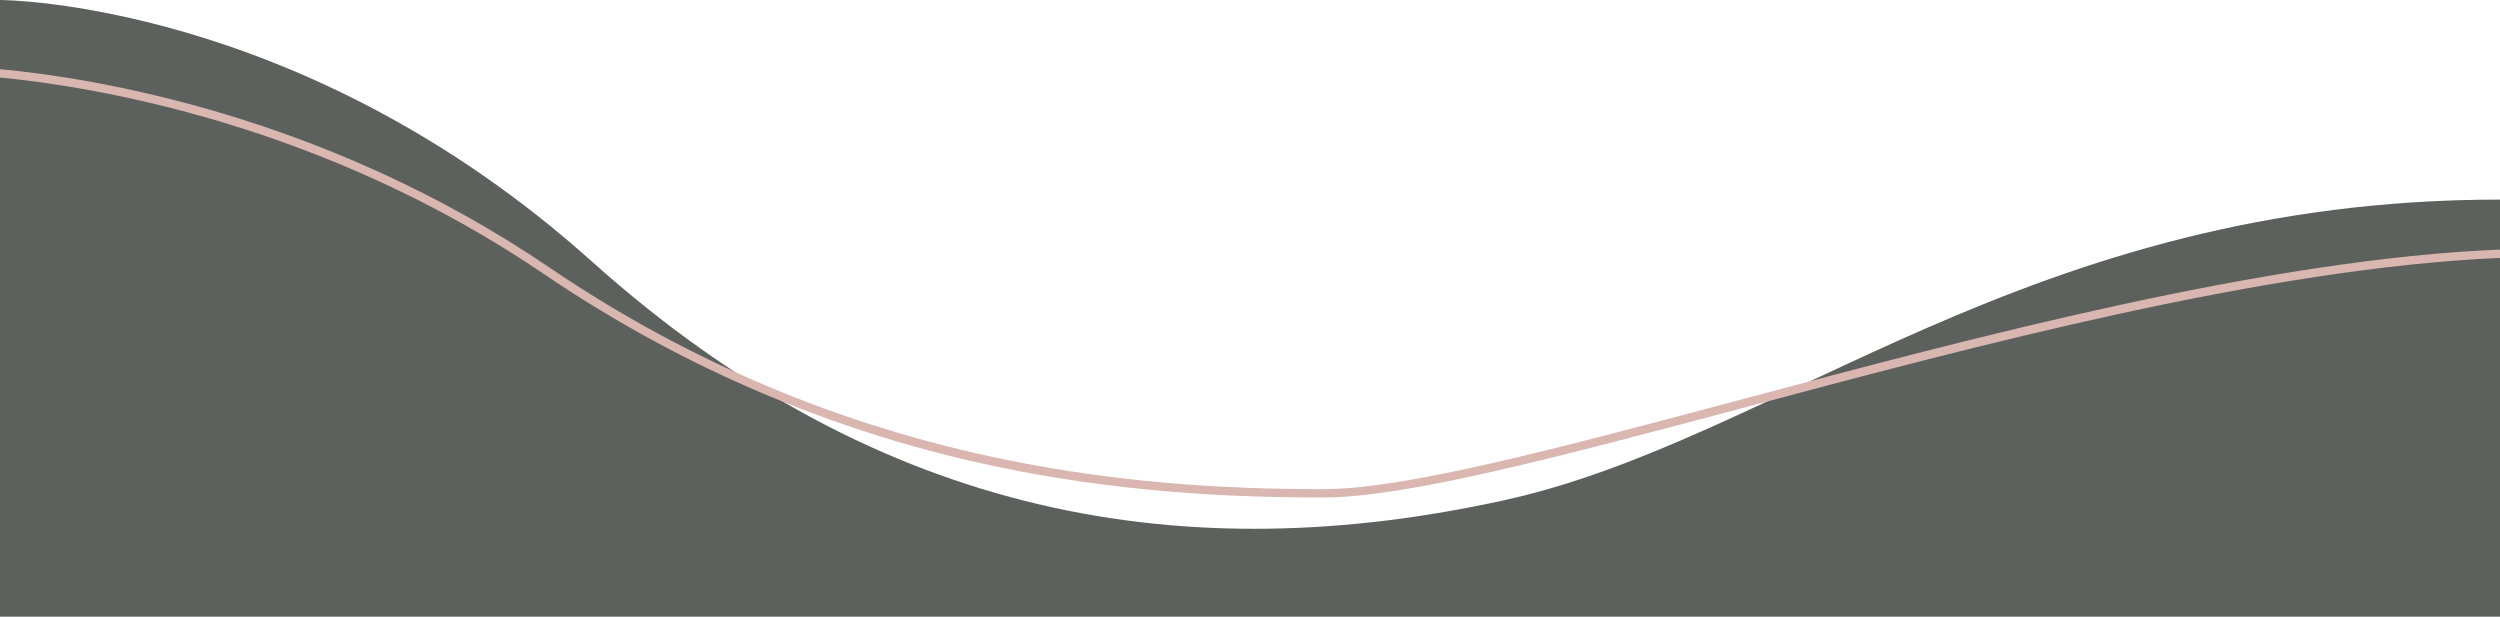 <svg xmlns="http://www.w3.org/2000/svg" x="0px" y="0px" viewBox="0 0 600 148" style="vertical-align: middle; max-width: 100%; width: 100%;" width="100%"><g>
	<path d="M0,0c0,0,72.1,0,142.1,62.8c69.7,62.4,143.4,73.8,218.7,57.3c66.4-14.5,125.8-72.2,239.2-72.2V148H0V0z" fill="rgb(93,97,94)"></path>
	<path d="M600,59.9c-56,2.3-126,21-182.9,36.2c-42.8,11.4-79.8,21.3-99.5,21.3c-46.1,0-115.5-5.5-185.9-53.3   C77.9,27.6,22.6,18.7,0,16.6v2c22.5,2.2,77.3,11,130.6,47.2c31.2,21.2,65.5,36.2,101.8,44.7c34.4,8,65.1,8.9,85.2,8.9   c20,0,57-9.9,100-21.3C474.4,82.9,544.2,64.3,600,61.9V59.9z" fill="rgb(217,183,176)"></path>
</g></svg>